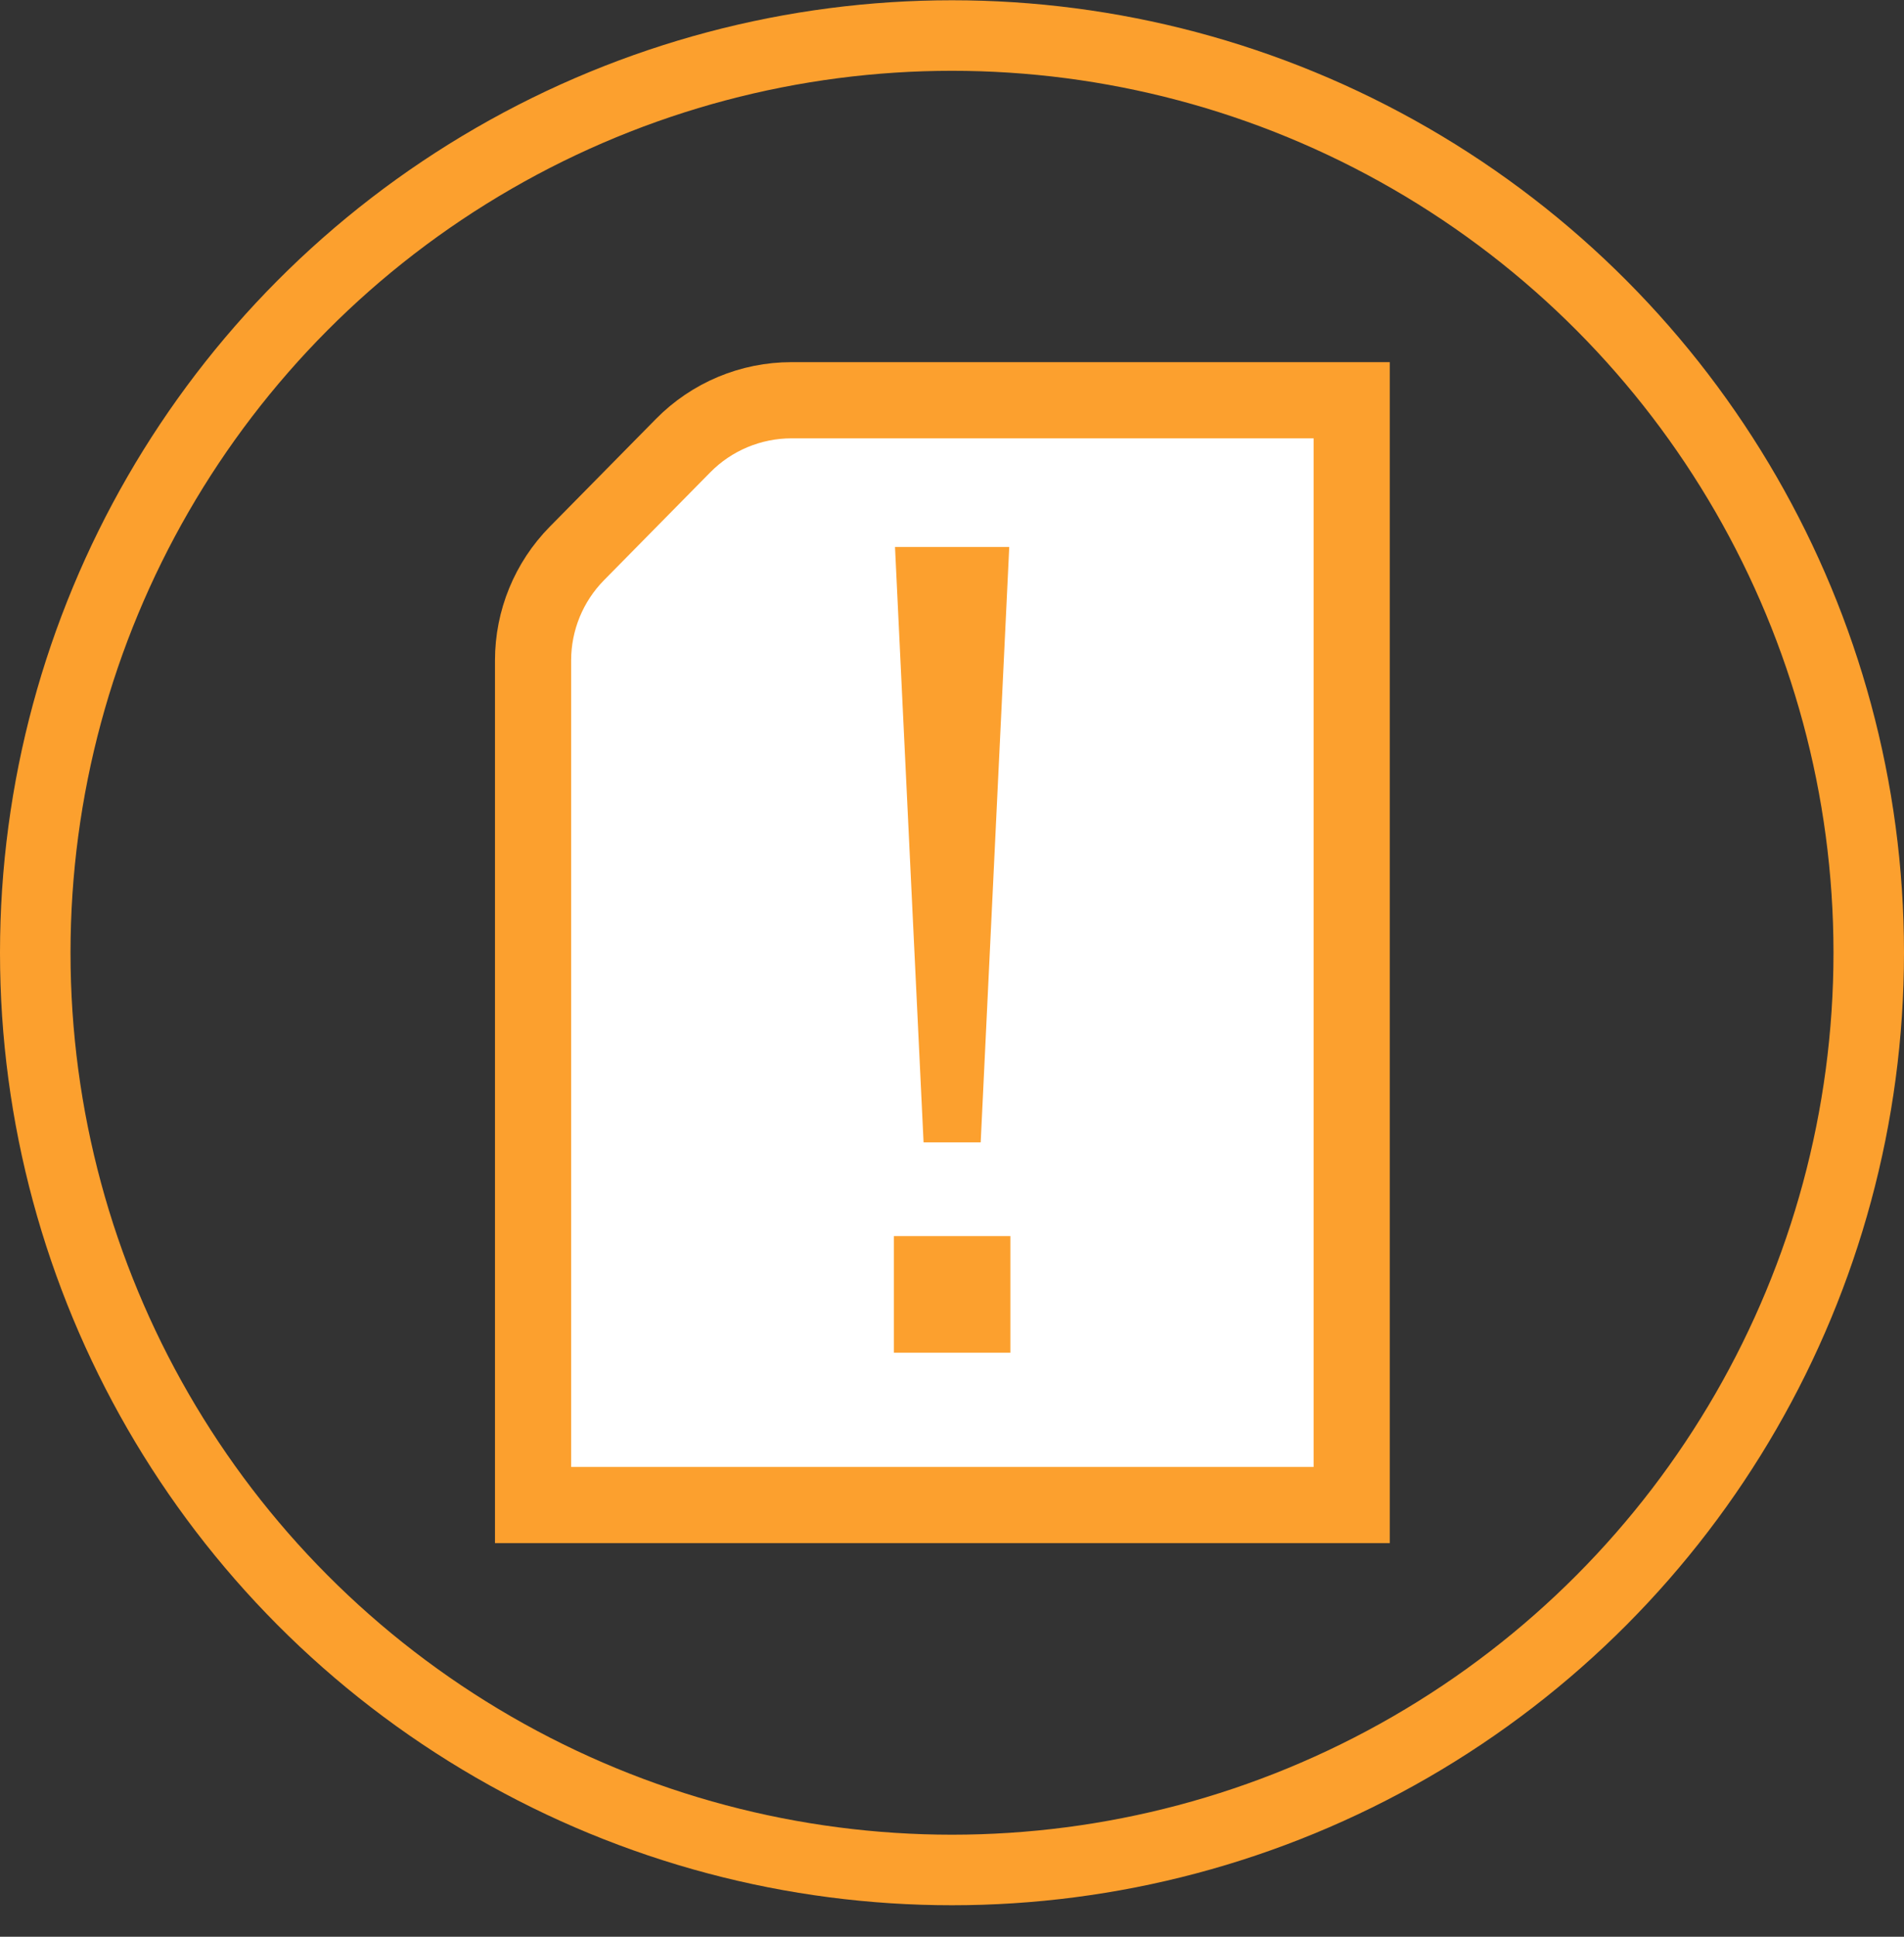 <?xml version="1.0" encoding="UTF-8"?> <svg xmlns="http://www.w3.org/2000/svg" width="60" height="61" viewBox="0 0 60 61" fill="none"><rect x="0" y="0" width="60" height="61" fill="#333333" stroke="none"/> <circle cx="30" cy="30.008" r="28.889" stroke="#FCA02E" stroke-width="2.222"></circle> <path d="M42.595 12.606V47.403H16.798V20.801C16.798 19.54 17.294 18.33 18.179 17.432L21.525 14.037C22.427 13.121 23.658 12.606 24.943 12.606H42.595Z" fill="white" stroke="#FCA02E" stroke-width="2.4"></path> <path d="M29.104 35.981L28.204 17.227H31.804L30.904 35.981H29.104ZM28.168 42.604V38.933H31.84V42.604H28.168Z" fill="#FCA02E"></path> </svg> 